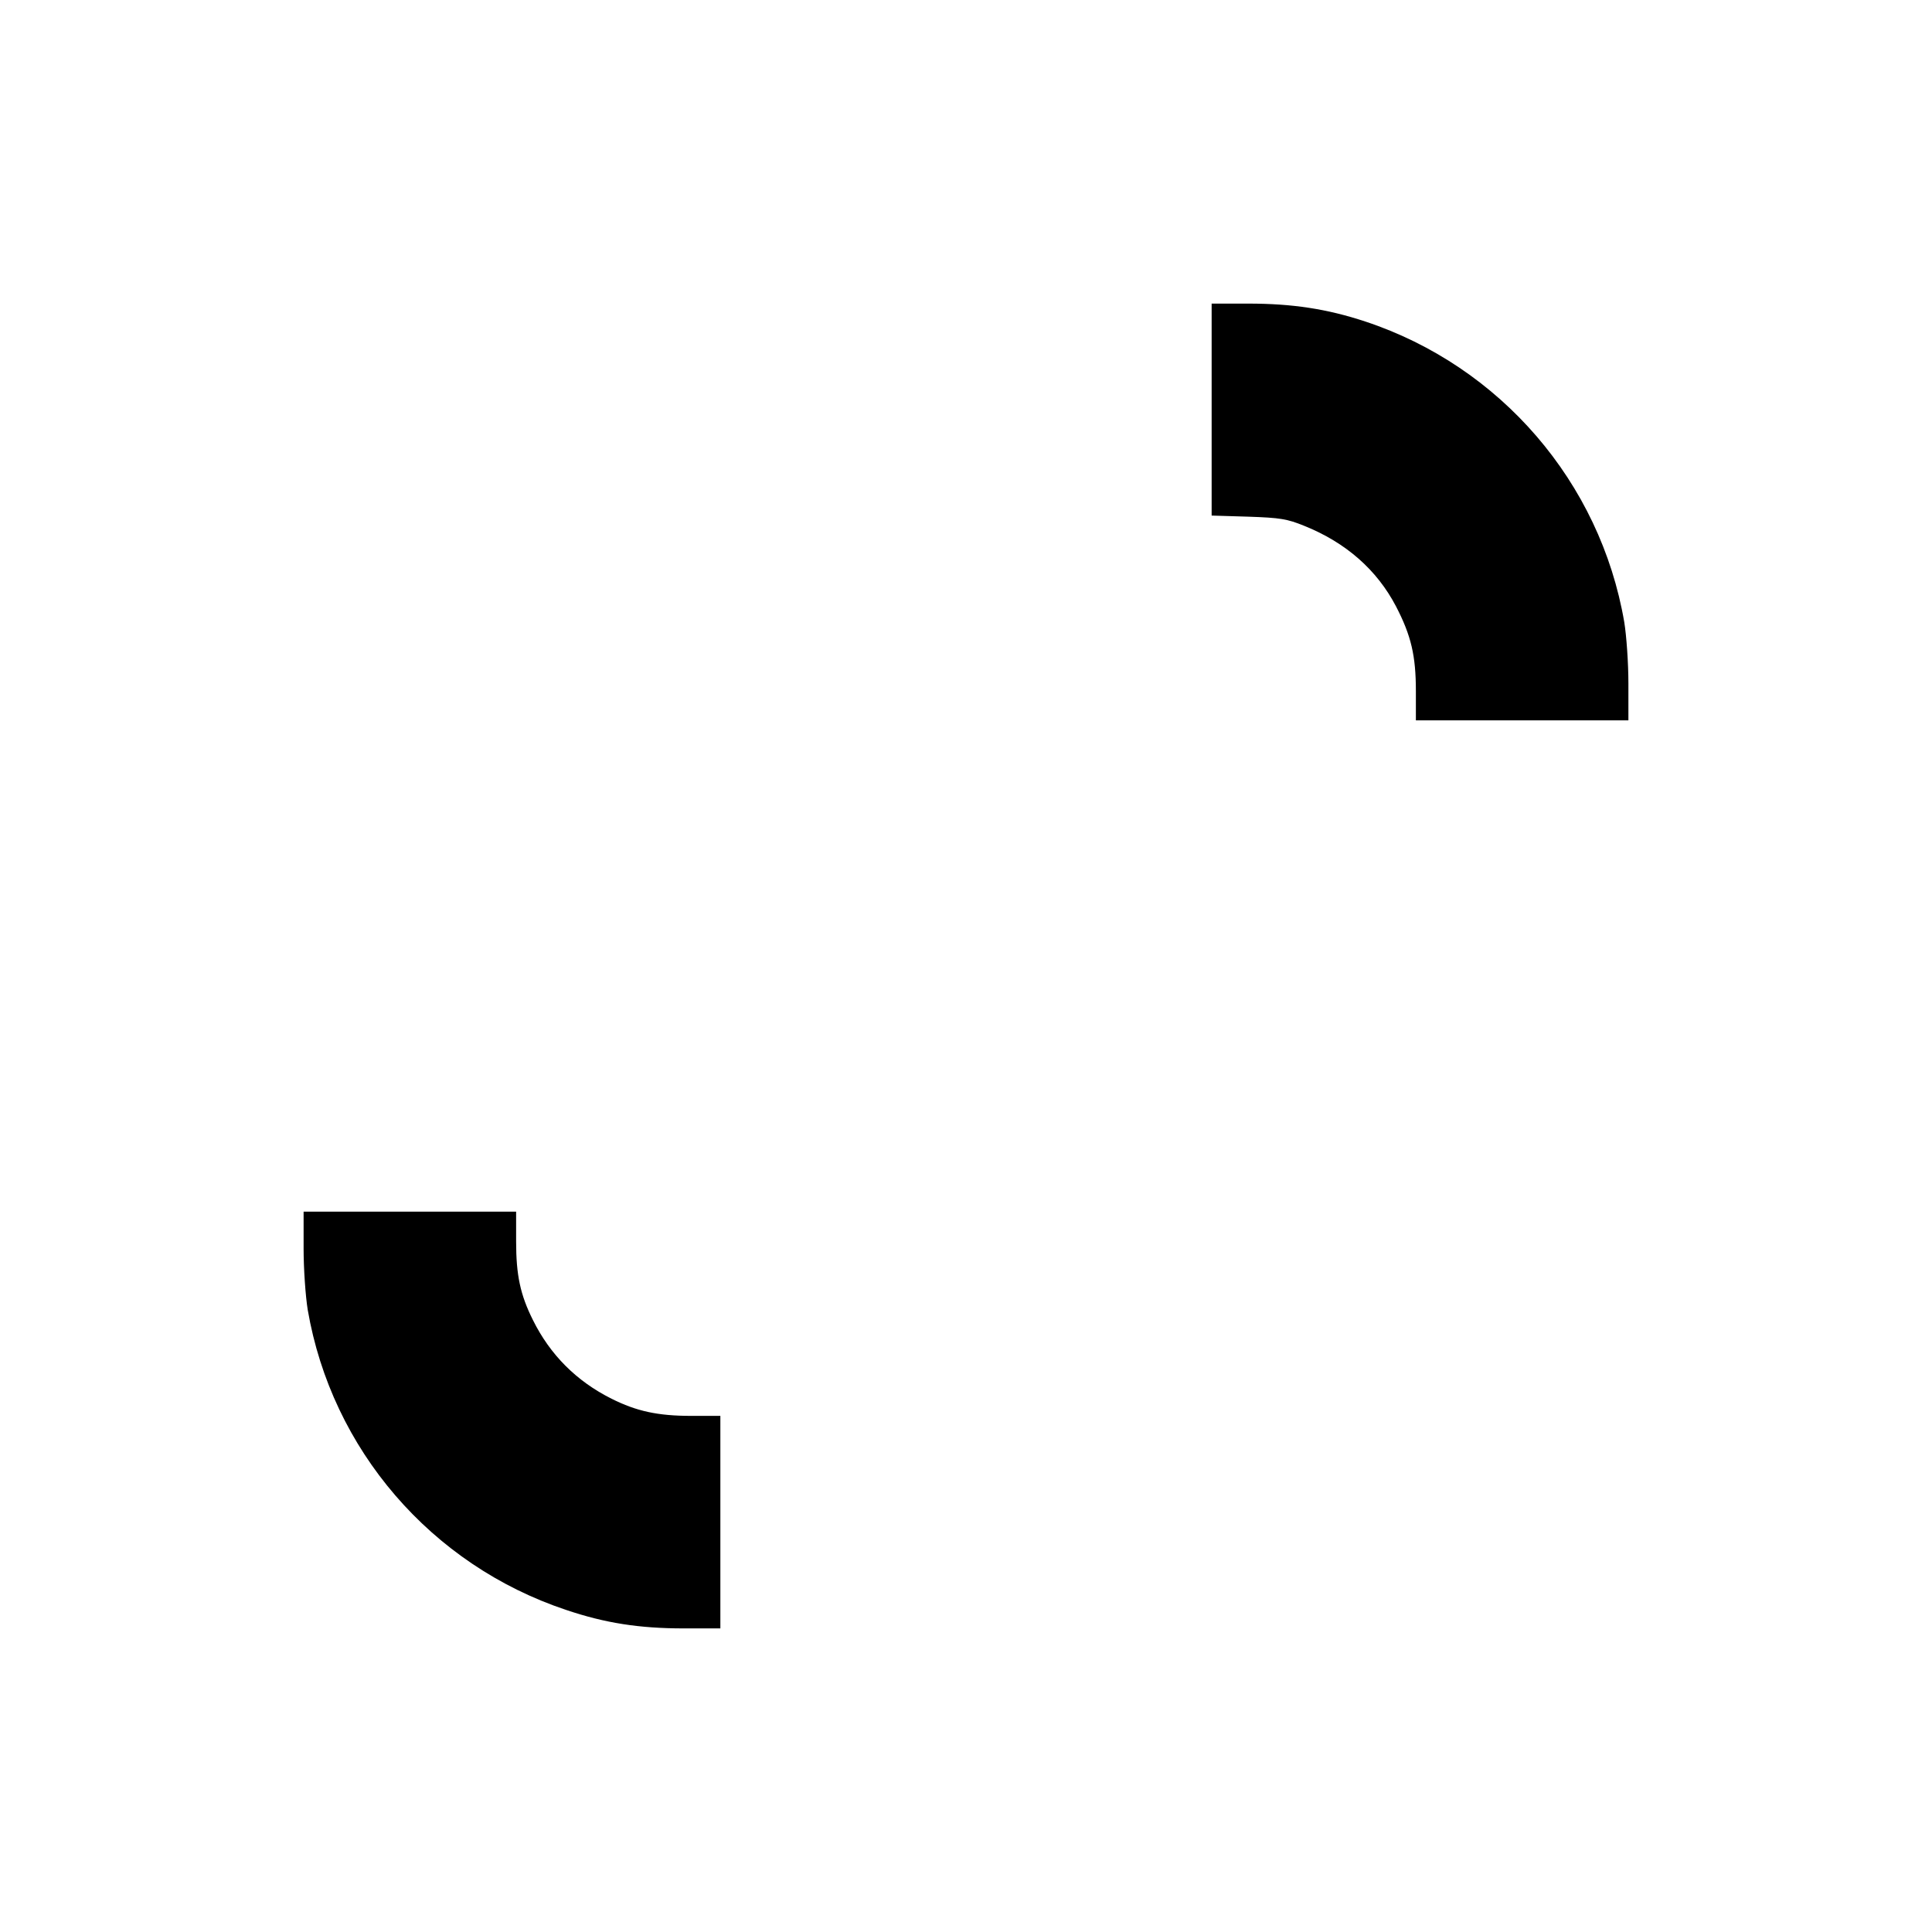 <?xml version="1.0" standalone="no"?>
<!DOCTYPE svg PUBLIC "-//W3C//DTD SVG 20010904//EN"
 "http://www.w3.org/TR/2001/REC-SVG-20010904/DTD/svg10.dtd">
<svg version="1.0" xmlns="http://www.w3.org/2000/svg"
 width="700pt" height="700pt" viewBox="0 0 700 700"
 preserveAspectRatio="xMidYMid meet">
<g transform="translate(0,700) scale(0.1,-0.1)"
fill="#000000" stroke="none">
<path d="M4390 5516 l0 -384 133 -4 c116 -4 140 -8 202 -33 152 -61 264 -160
333 -292 55 -106 72 -179 72 -307 l0 -106 385 0 385 0 0 134 c0 74 -7 173 -15
222 -87 507 -449 927 -938 1089 -139 46 -265 65 -424 65 l-133 0 0 -384z"/>
<path d="M1100 2476 c0 -74 7 -173 15 -222 87 -506 447 -924 936 -1087 142
-48 266 -67 426 -67 l133 0 0 385 0 385 -106 0 c-121 0 -198 17 -288 62 -128
64 -223 160 -285 285 -46 92 -61 163 -61 285 l0 108 -385 0 -385 0 0 -134z"/>
</g>
</svg>
